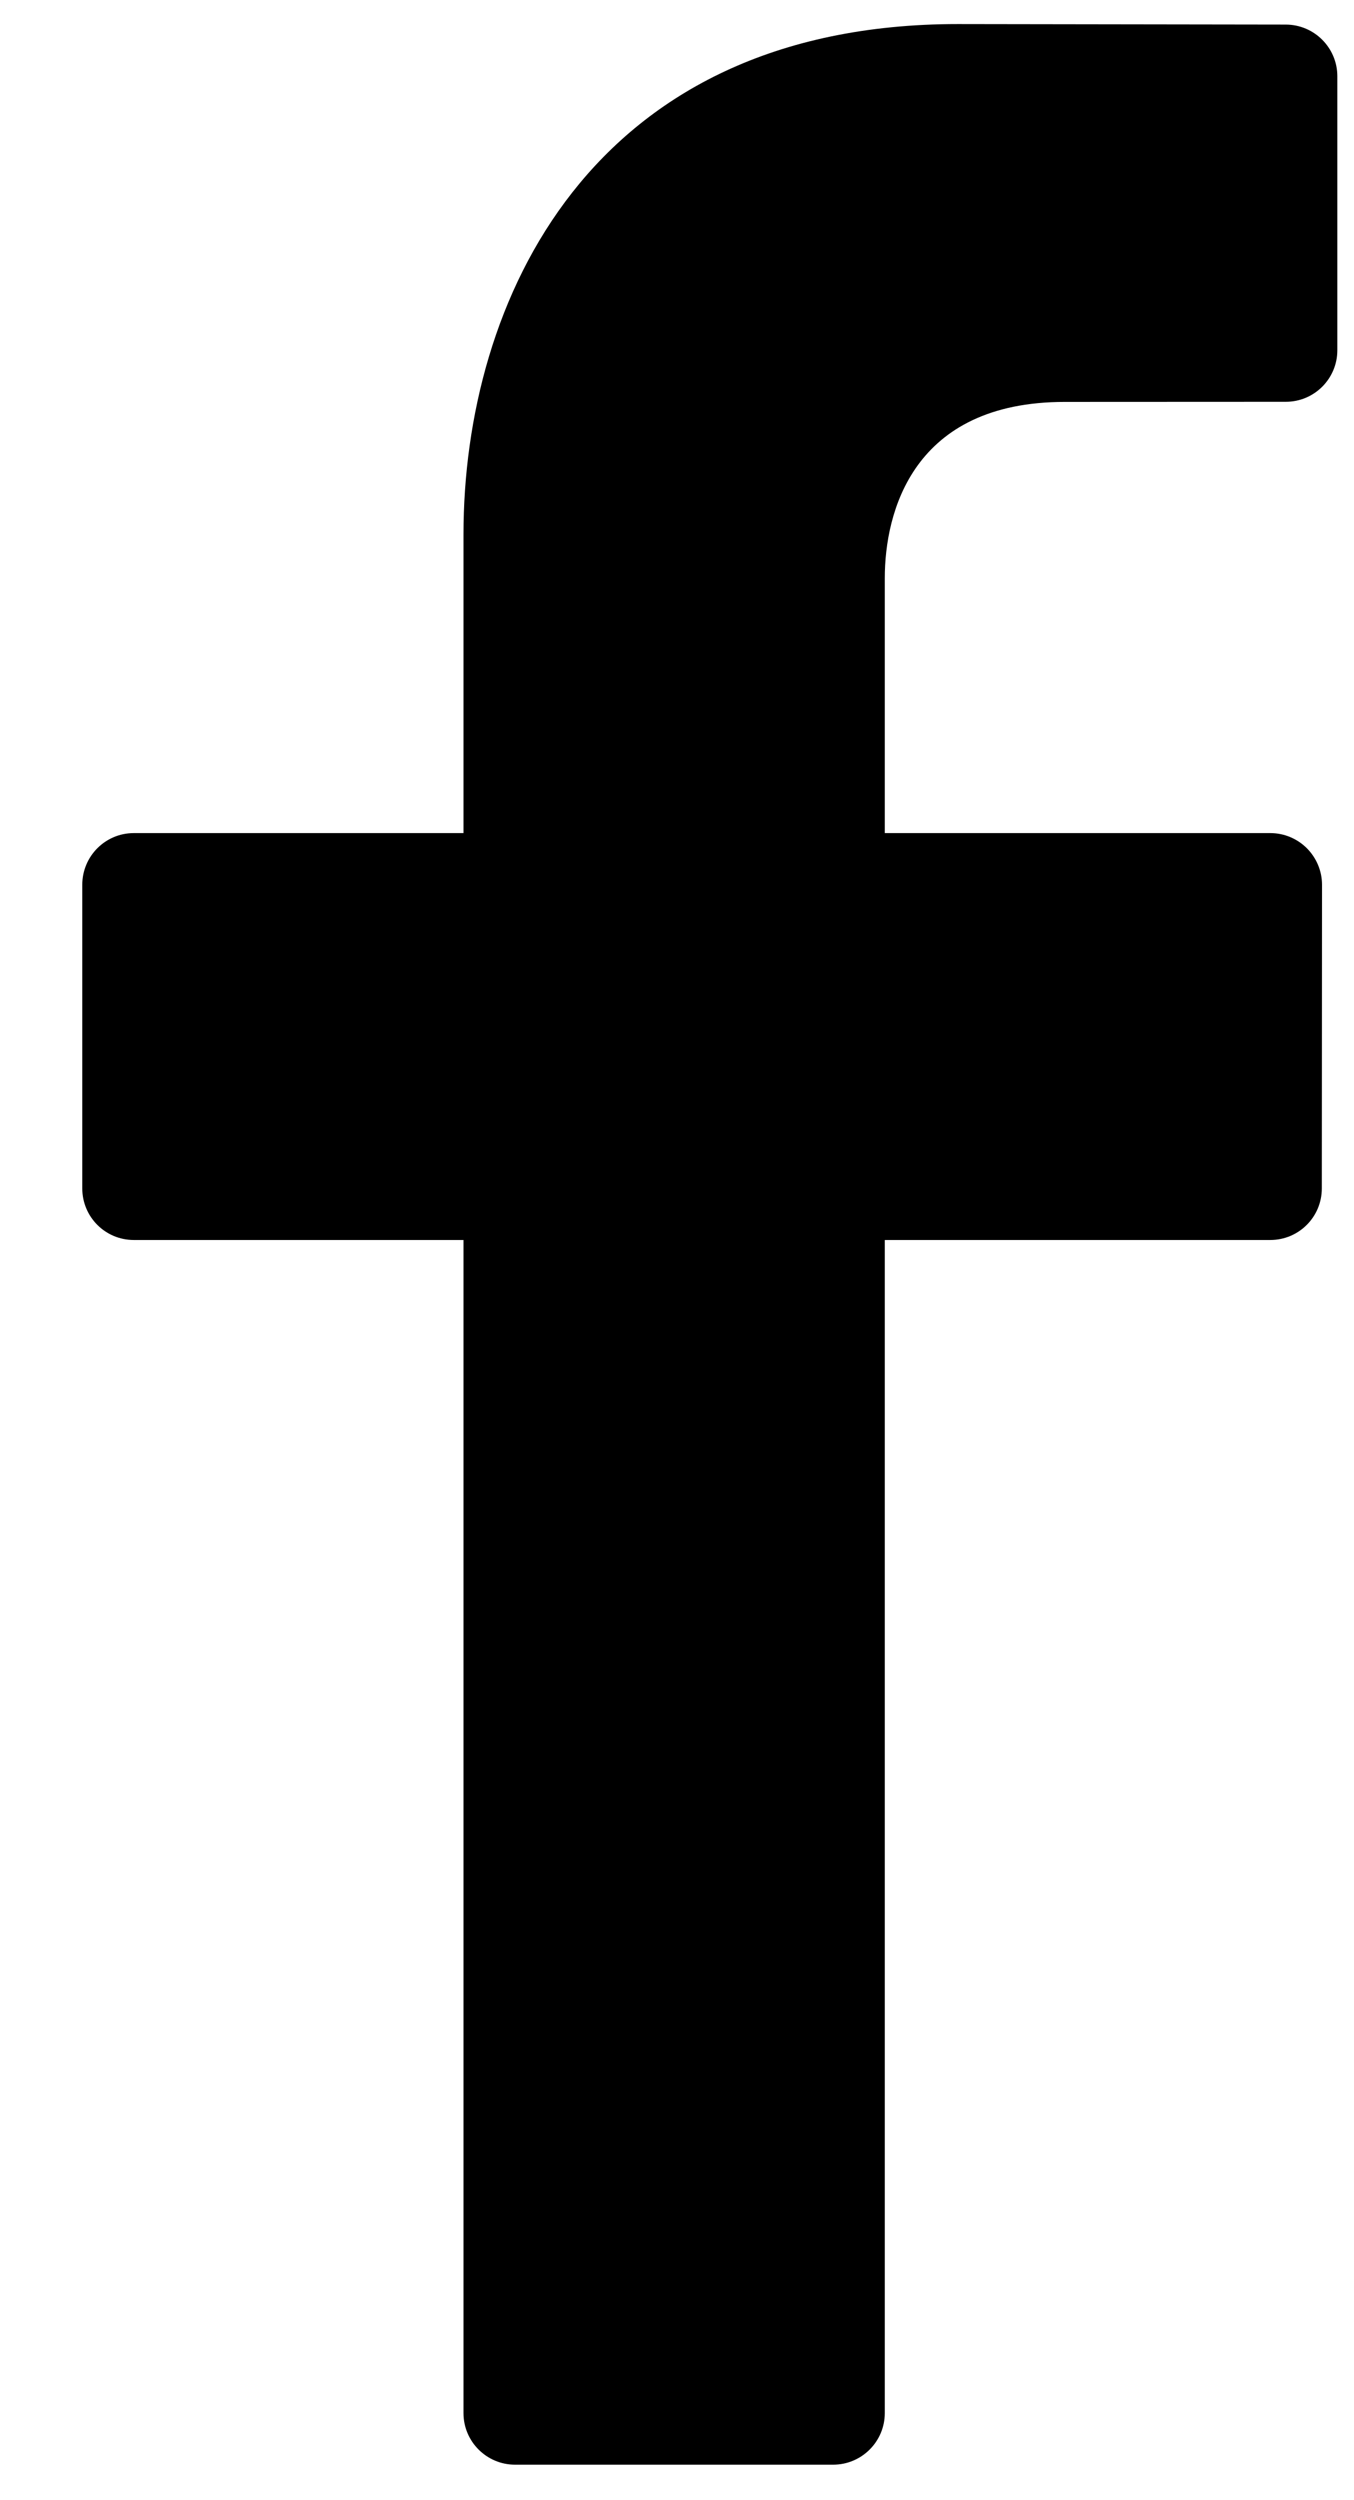 <svg width="13" height="24" viewBox="0 0 13 24" fill="none" xmlns="http://www.w3.org/2000/svg">
<path d="M12.346 0.236L9.197 0.231C5.66 0.231 4.45 2.9 4.45 5.13V7.997H1.285C1.011 7.997 0.79 8.219 0.79 8.493V11.408C0.79 11.682 1.011 11.903 1.285 11.903H4.45V23.164C4.45 23.437 4.672 23.659 4.945 23.659H7.999C8.273 23.659 8.495 23.437 8.495 23.164V11.903H12.196C12.47 11.903 12.691 11.682 12.691 11.408L12.693 8.493C12.693 8.361 12.64 8.236 12.548 8.143C12.455 8.05 12.329 7.997 12.197 7.997H8.495V5.55C8.495 4.918 8.762 3.858 10.224 3.858L12.345 3.857C12.619 3.857 12.84 3.635 12.84 3.362V0.732C12.84 0.459 12.619 0.237 12.346 0.236Z" fill="black"/>
</svg>
